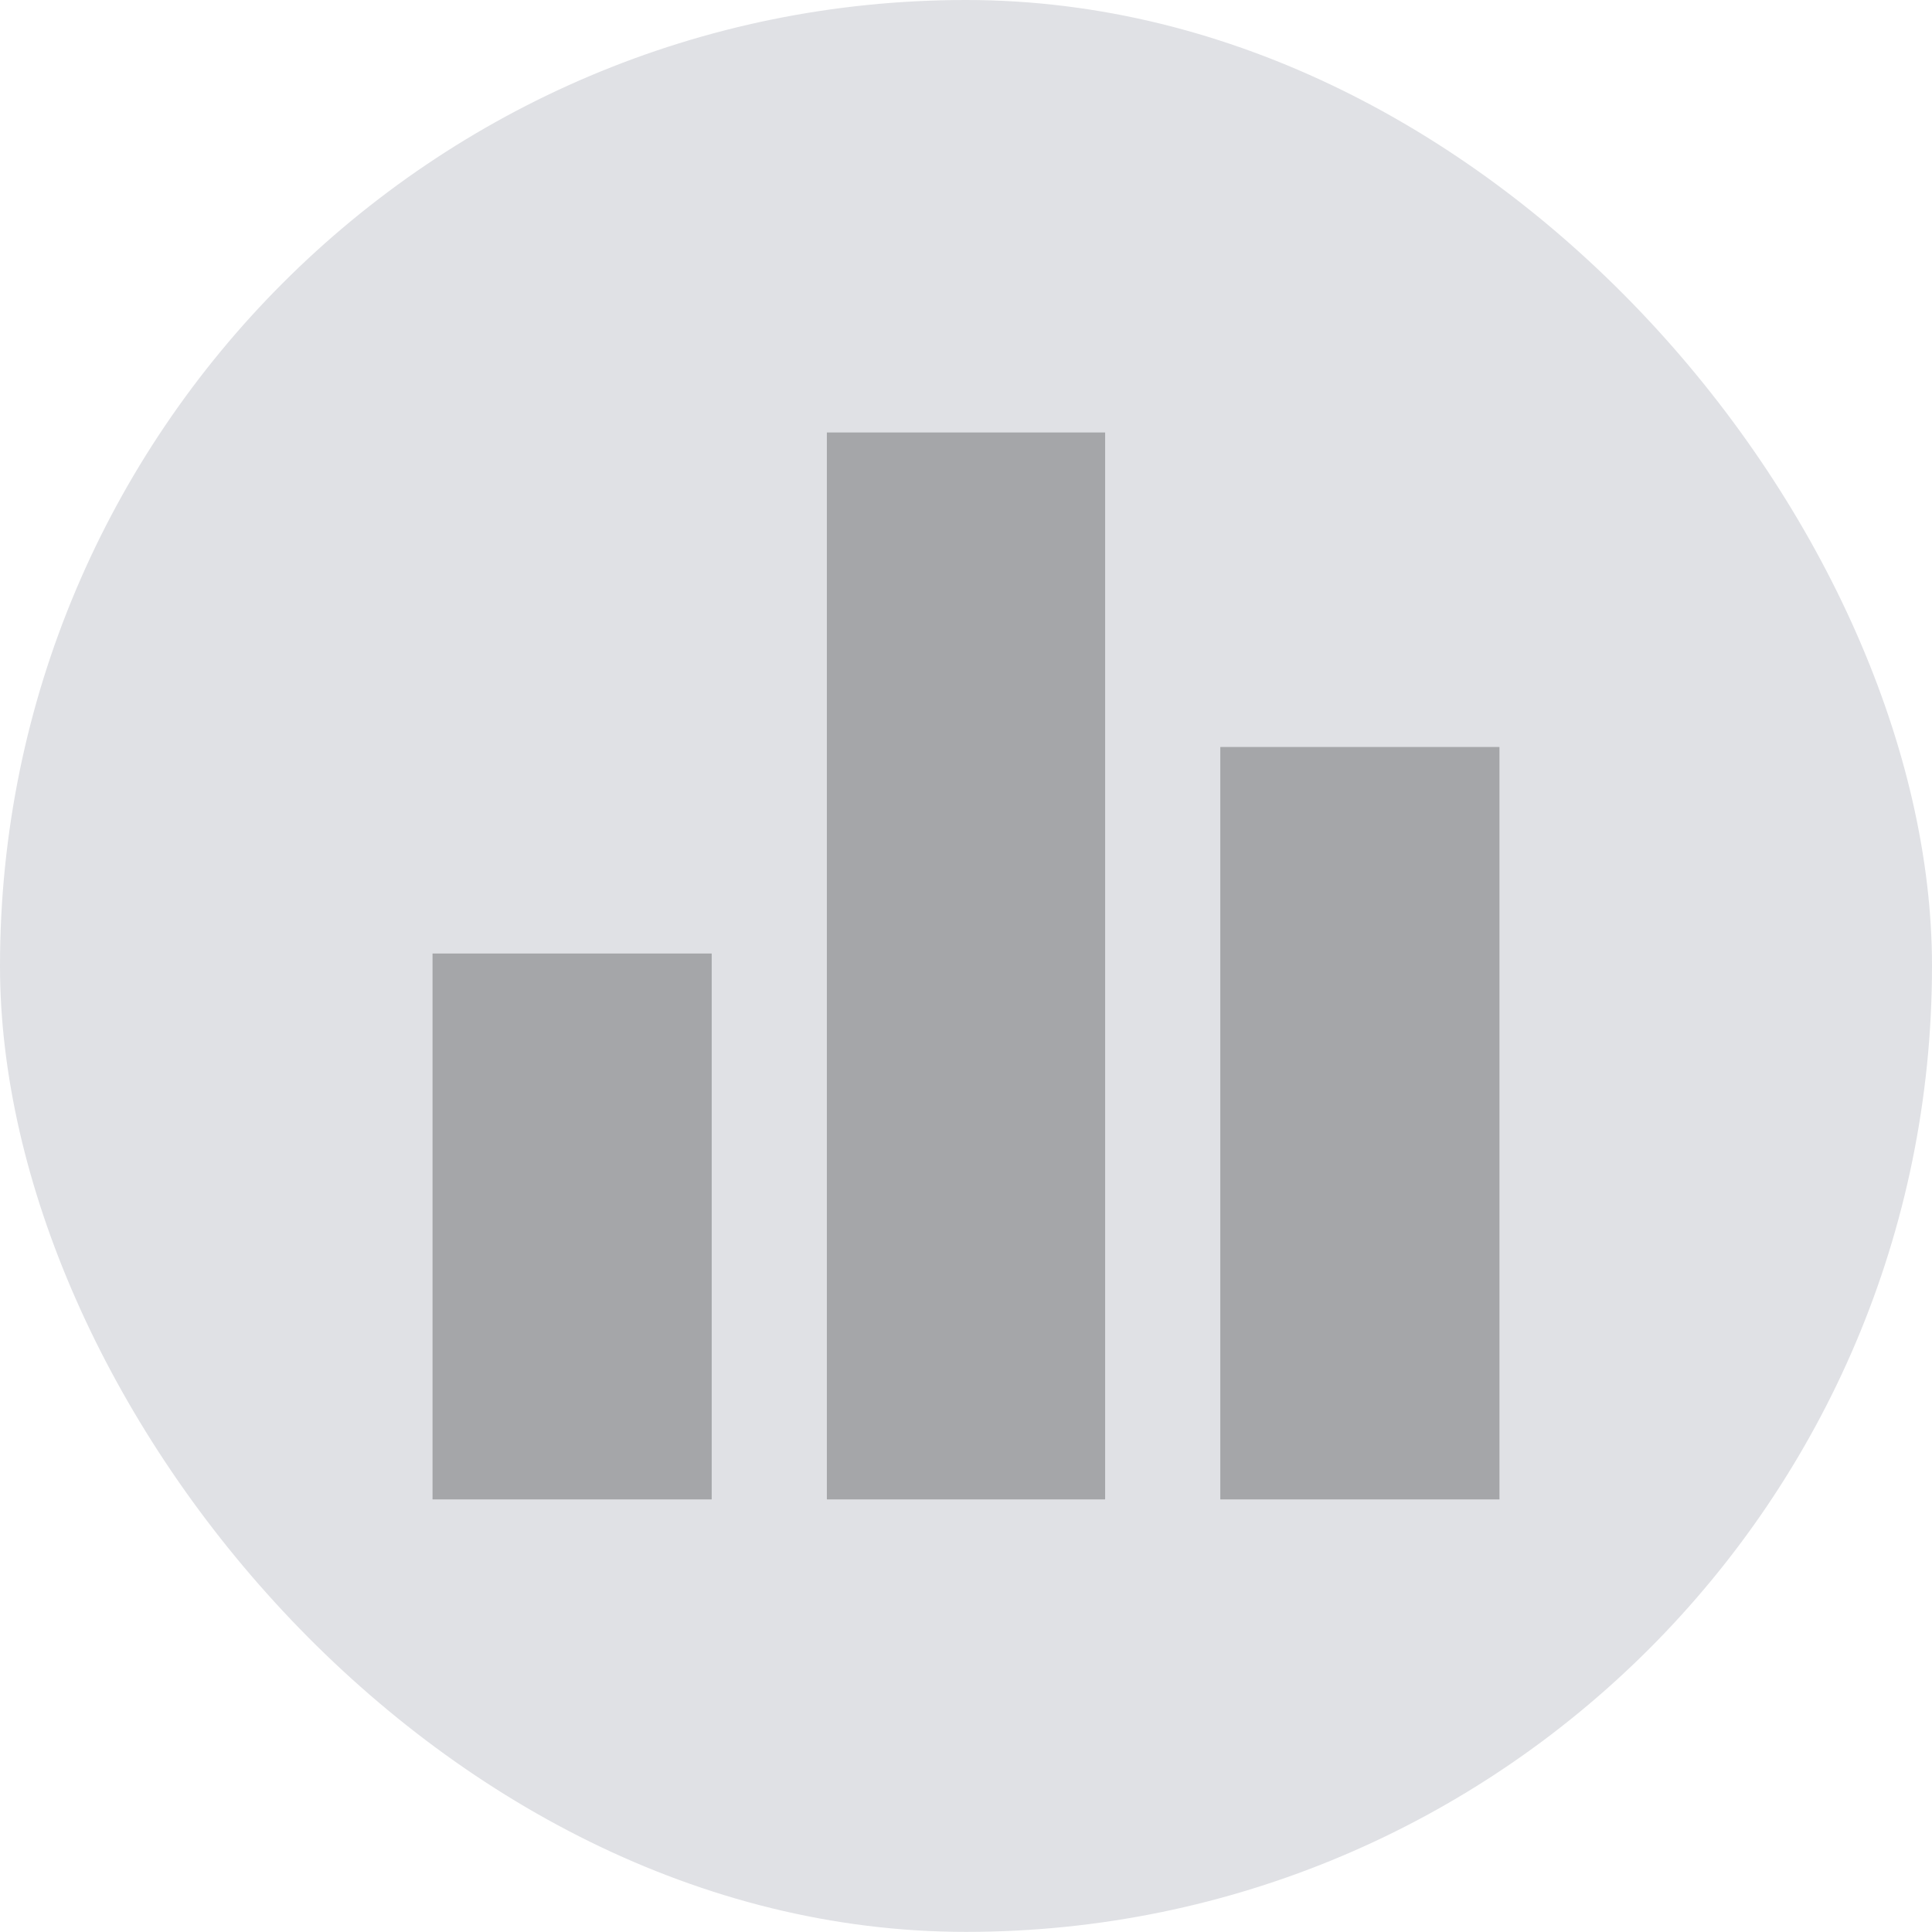 <svg width="67" height="67" viewBox="0 0 67 67" fill="none" xmlns="http://www.w3.org/2000/svg">
<rect width="67" height="66.996" rx="33.498" fill="#E0E1E5"/>
<path opacity="0.6" d="M15 51.998V33.067H24.681V51.998H15ZM28.675 51.998V14.998H38.325V51.998H28.675ZM42.319 51.998V25.905H52V51.998H42.319Z" fill="#7E7F81"/>
</svg>
